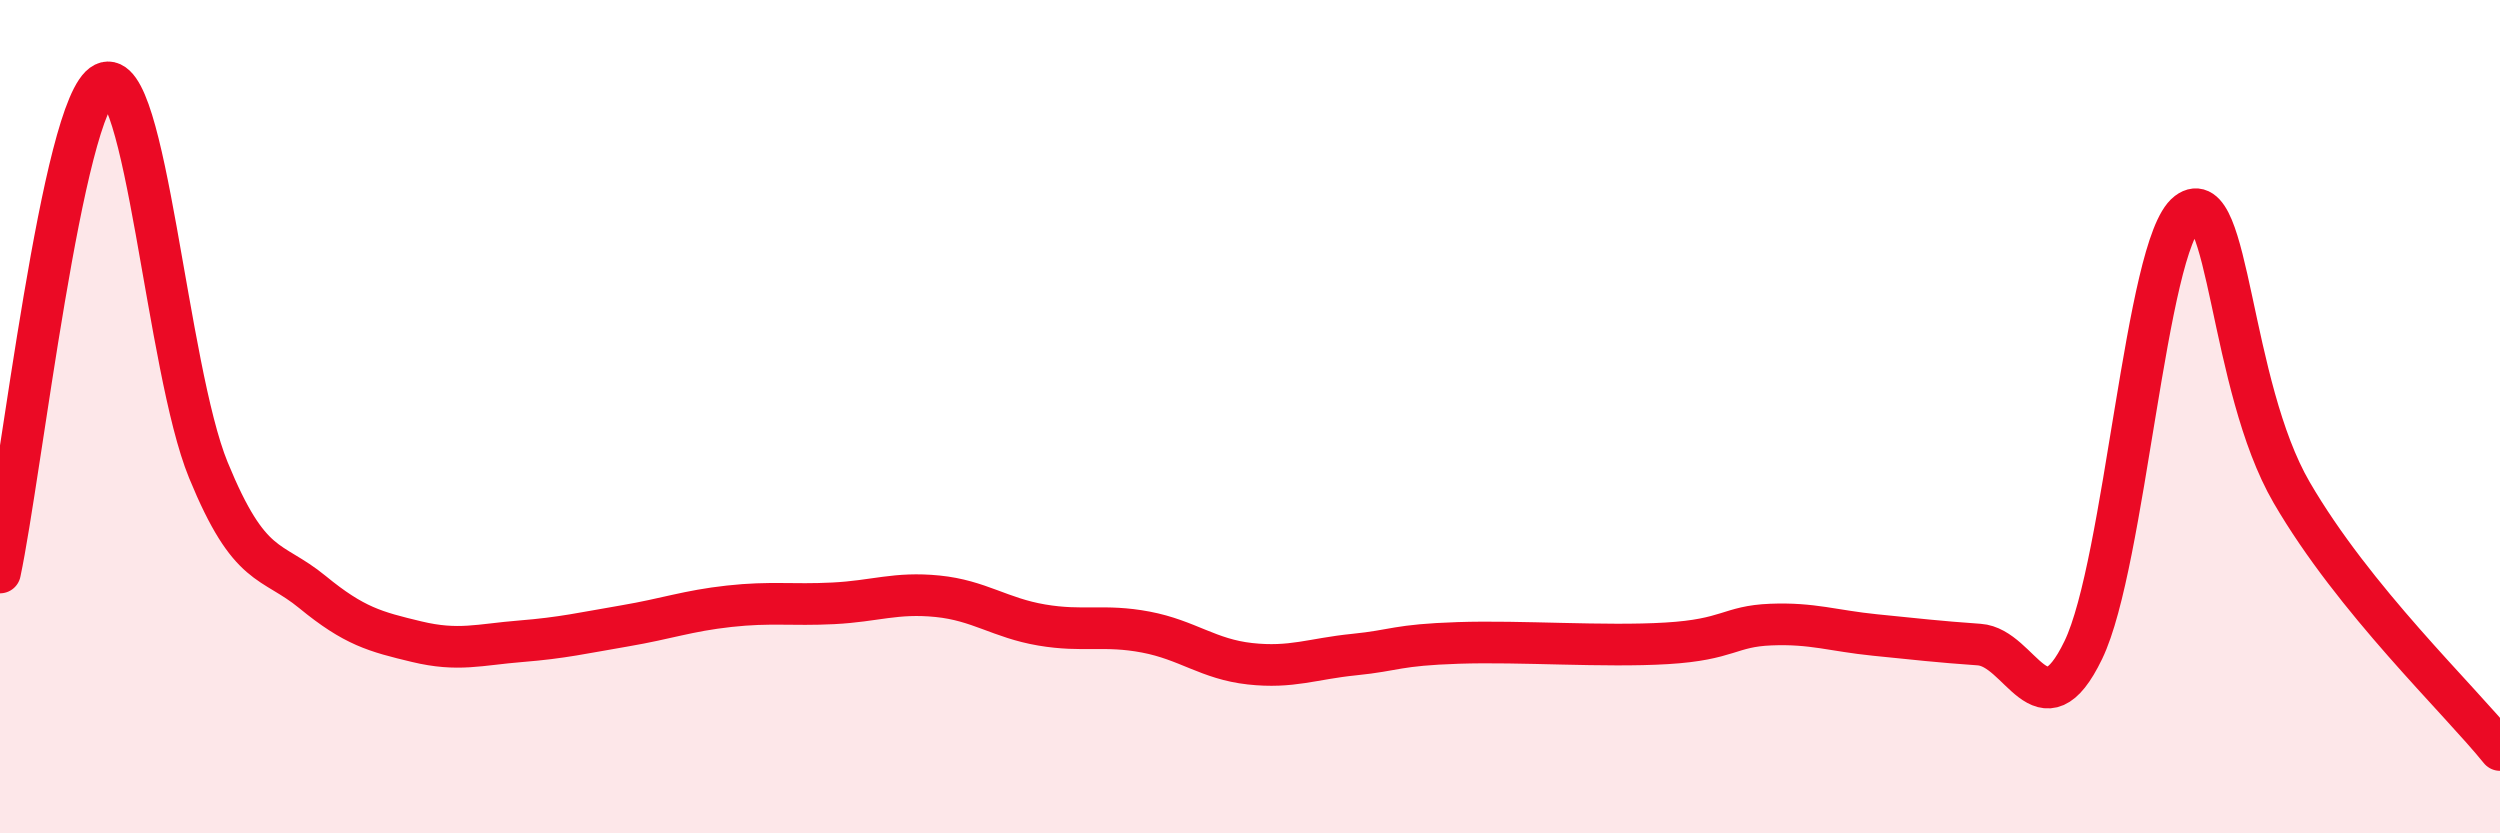 
    <svg width="60" height="20" viewBox="0 0 60 20" xmlns="http://www.w3.org/2000/svg">
      <path
        d="M 0,13.74 C 0.5,11.39 1.5,2.49 2.5,2 C 3.5,1.51 4,8.84 5,11.28 C 6,13.72 6.5,13.39 7.5,14.21 C 8.5,15.03 9,15.16 10,15.4 C 11,15.64 11.5,15.47 12.5,15.39 C 13.5,15.31 14,15.19 15,15.02 C 16,14.85 16.5,14.66 17.5,14.55 C 18.5,14.44 19,14.53 20,14.48 C 21,14.43 21.5,14.21 22.5,14.31 C 23.5,14.41 24,14.83 25,15 C 26,15.17 26.5,14.98 27.5,15.17 C 28.5,15.36 29,15.82 30,15.93 C 31,16.04 31.5,15.81 32.5,15.71 C 33.5,15.61 33.5,15.48 35,15.43 C 36.5,15.38 38.5,15.53 40,15.44 C 41.5,15.35 41.5,15.03 42.5,14.99 C 43.5,14.95 44,15.14 45,15.24 C 46,15.34 46.5,15.4 47.5,15.47 C 48.5,15.54 49,17.67 50,15.6 C 51,13.53 51.5,5.86 52.5,5.1 C 53.5,4.34 53.5,9.24 55,11.82 C 56.5,14.4 59,16.76 60,18L60 20L0 20Z"
        fill="#EB0A25"
        opacity="0.1"
        stroke-linecap="round"
        stroke-linejoin="round"
      />
      <path
        d="M 0,13.74 C 0.5,11.39 1.5,2.49 2.5,2 C 3.5,1.51 4,8.84 5,11.28 C 6,13.72 6.5,13.39 7.5,14.21 C 8.5,15.03 9,15.16 10,15.4 C 11,15.64 11.5,15.47 12.5,15.39 C 13.5,15.31 14,15.19 15,15.02 C 16,14.85 16.5,14.66 17.5,14.55 C 18.5,14.44 19,14.53 20,14.48 C 21,14.43 21.5,14.21 22.5,14.31 C 23.5,14.41 24,14.83 25,15 C 26,15.17 26.5,14.98 27.5,15.17 C 28.5,15.36 29,15.82 30,15.93 C 31,16.04 31.5,15.81 32.5,15.71 C 33.5,15.61 33.5,15.48 35,15.43 C 36.5,15.38 38.5,15.53 40,15.44 C 41.5,15.35 41.5,15.03 42.5,14.99 C 43.5,14.95 44,15.14 45,15.24 C 46,15.34 46.5,15.4 47.5,15.47 C 48.5,15.54 49,17.67 50,15.6 C 51,13.53 51.5,5.86 52.5,5.1 C 53.5,4.34 53.5,9.24 55,11.82 C 56.5,14.4 59,16.76 60,18"
        stroke="#EB0A25"
        stroke-width="1"
        fill="none"
        stroke-linecap="round"
        stroke-linejoin="round"
      />
    </svg>
  